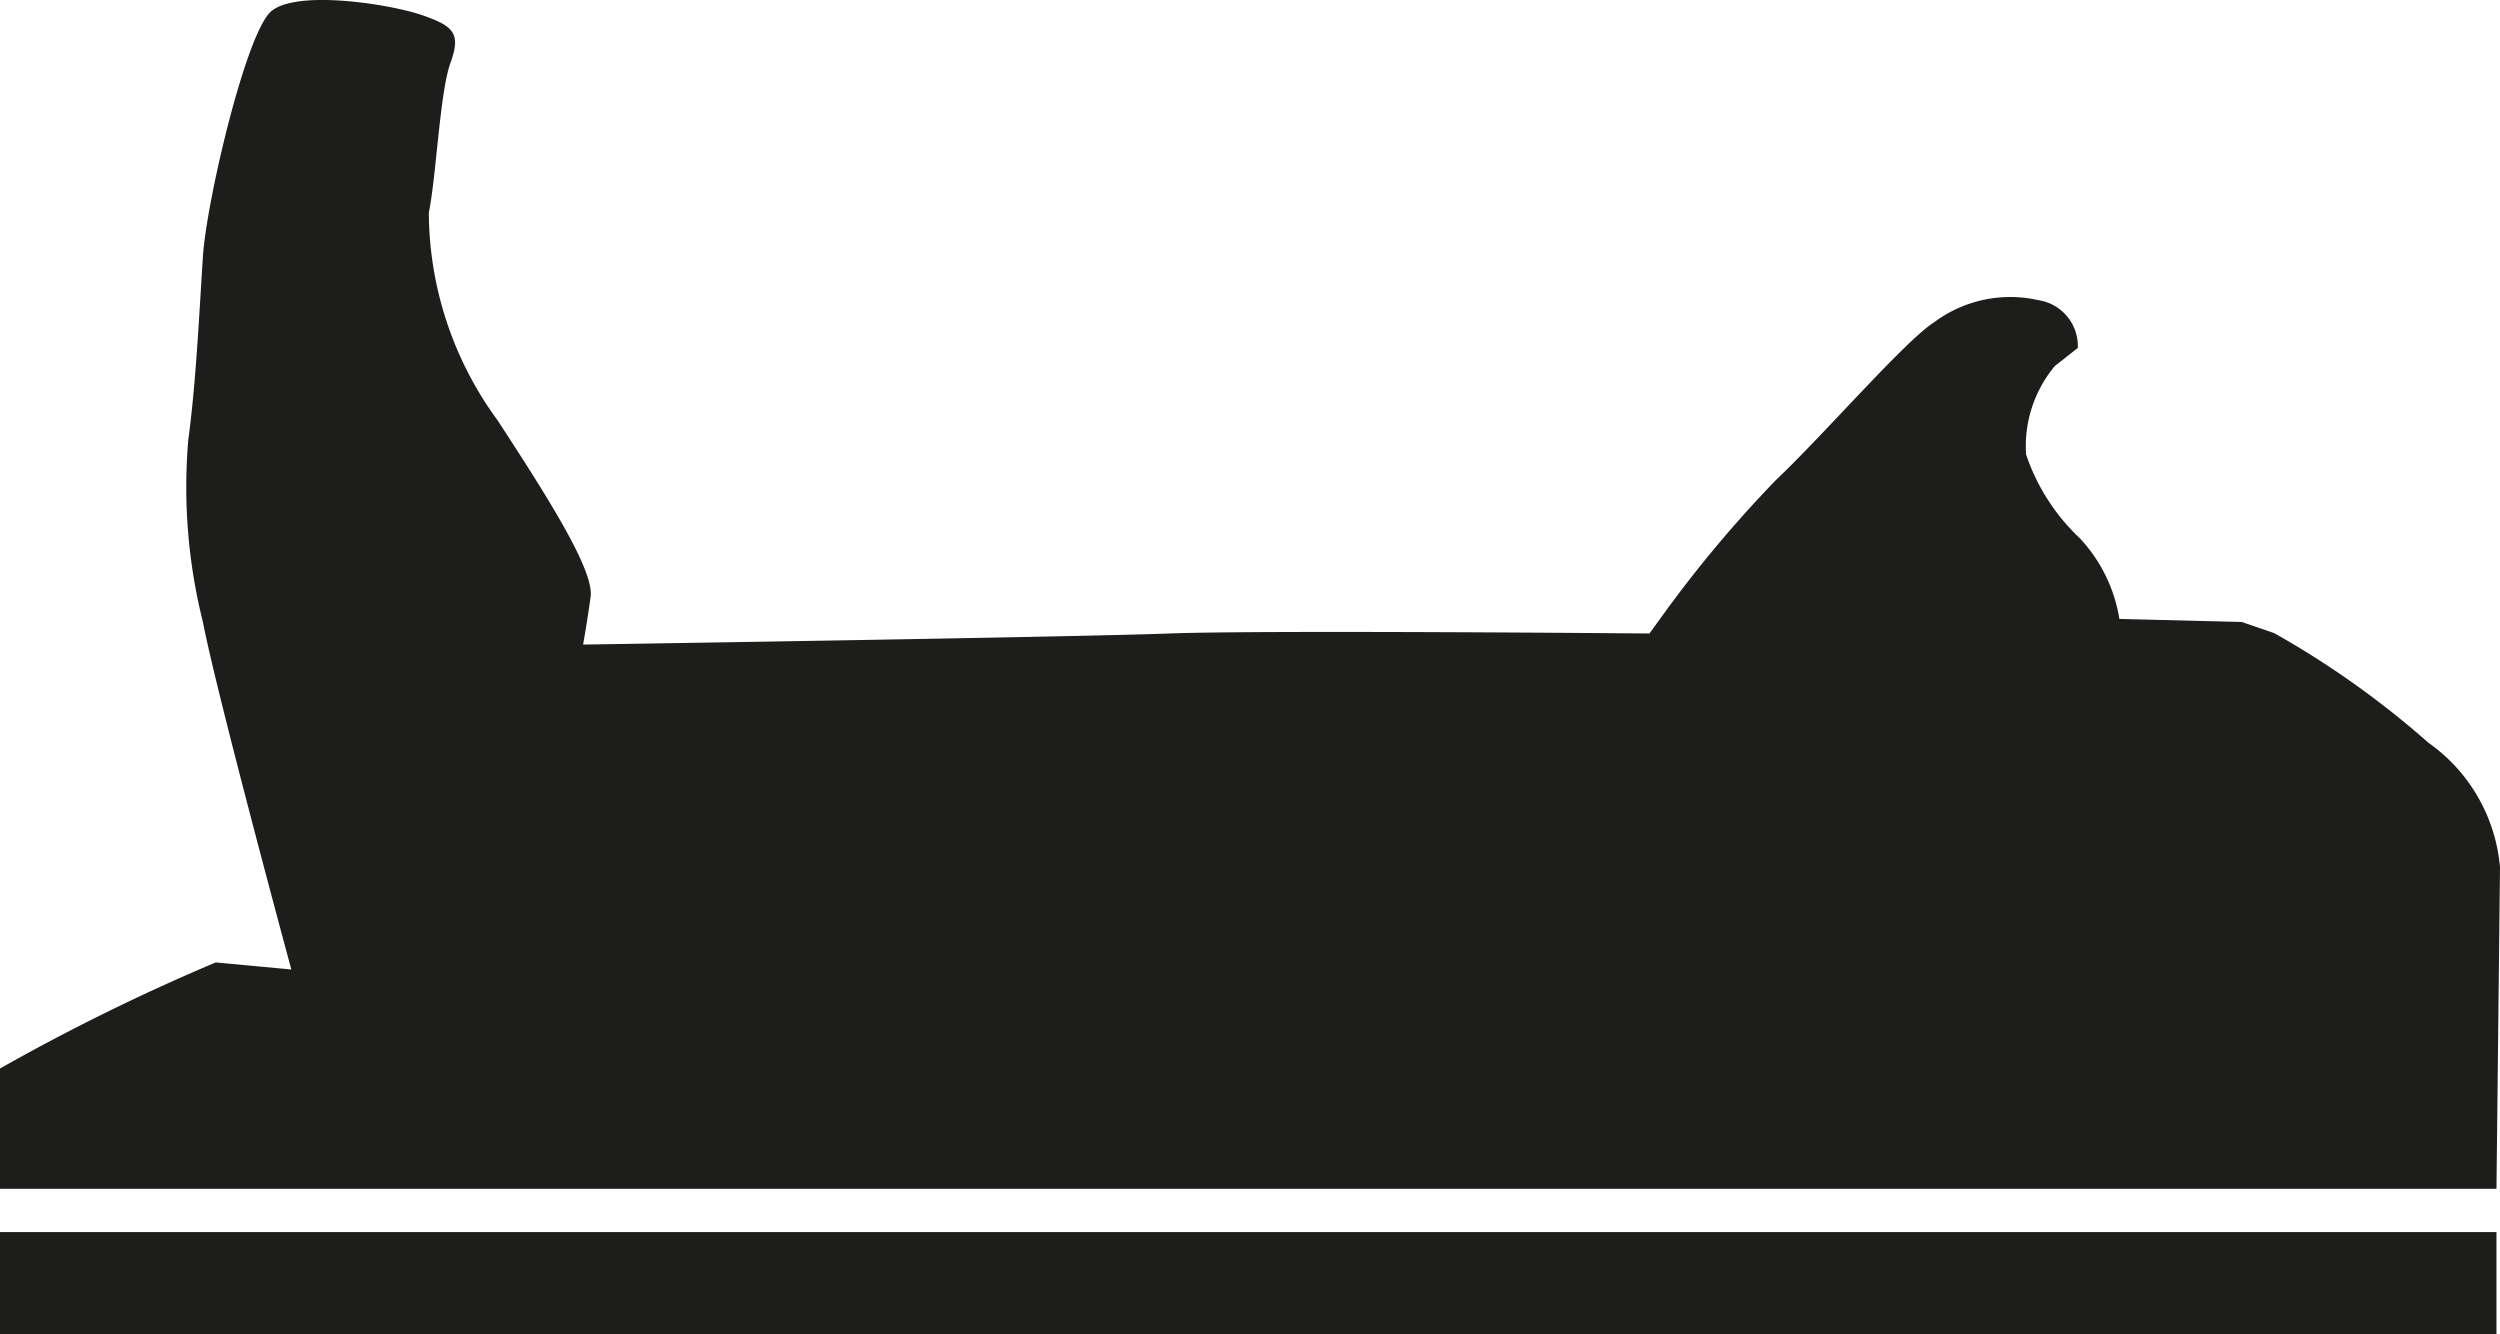 <?xml version="1.0" encoding="UTF-8"?> <svg xmlns="http://www.w3.org/2000/svg" id="Ebene_1" data-name="Ebene 1" viewBox="0 0 56.55 30.18"><defs><style>.cls-1{fill:#1d1d1b;}</style></defs><rect class="cls-1" y="27.87" width="56.47" height="2.32"></rect><path class="cls-1" d="M0,24.17v2.72H56.47l.08-7.27a3.85,3.85,0,0,0-1.62-2.82,20.33,20.33,0,0,0-3.49-2.48l-.73-.25L47.94,14a3.47,3.47,0,0,0-.89-1.82,4.65,4.65,0,0,1-1.22-1.9,2.83,2.83,0,0,1,.65-2L47,7.87a1.05,1.05,0,0,0-.89-1.08,2.88,2.88,0,0,0-2.36.5c-.65.41-2.51,2.56-3.57,3.56A27.88,27.88,0,0,0,37.55,14l-.24.33s-8.77-.08-10.88,0-13.24.25-13.24.25.09-.5.17-1.08-.9-2.15-2.11-4A8,8,0,0,1,9.7,4.81c.17-.83.25-2.73.49-3.39S10.27.59,9.54.34,6.7-.24,6.13.26,4.67,4.56,4.59,5.8s-.16,2.9-.33,4.14a12.56,12.56,0,0,0,.33,4.13c.32,1.66,2,7.86,2,7.86l-1.71-.16A46.92,46.92,0,0,0,0,24.17"></path></svg> 